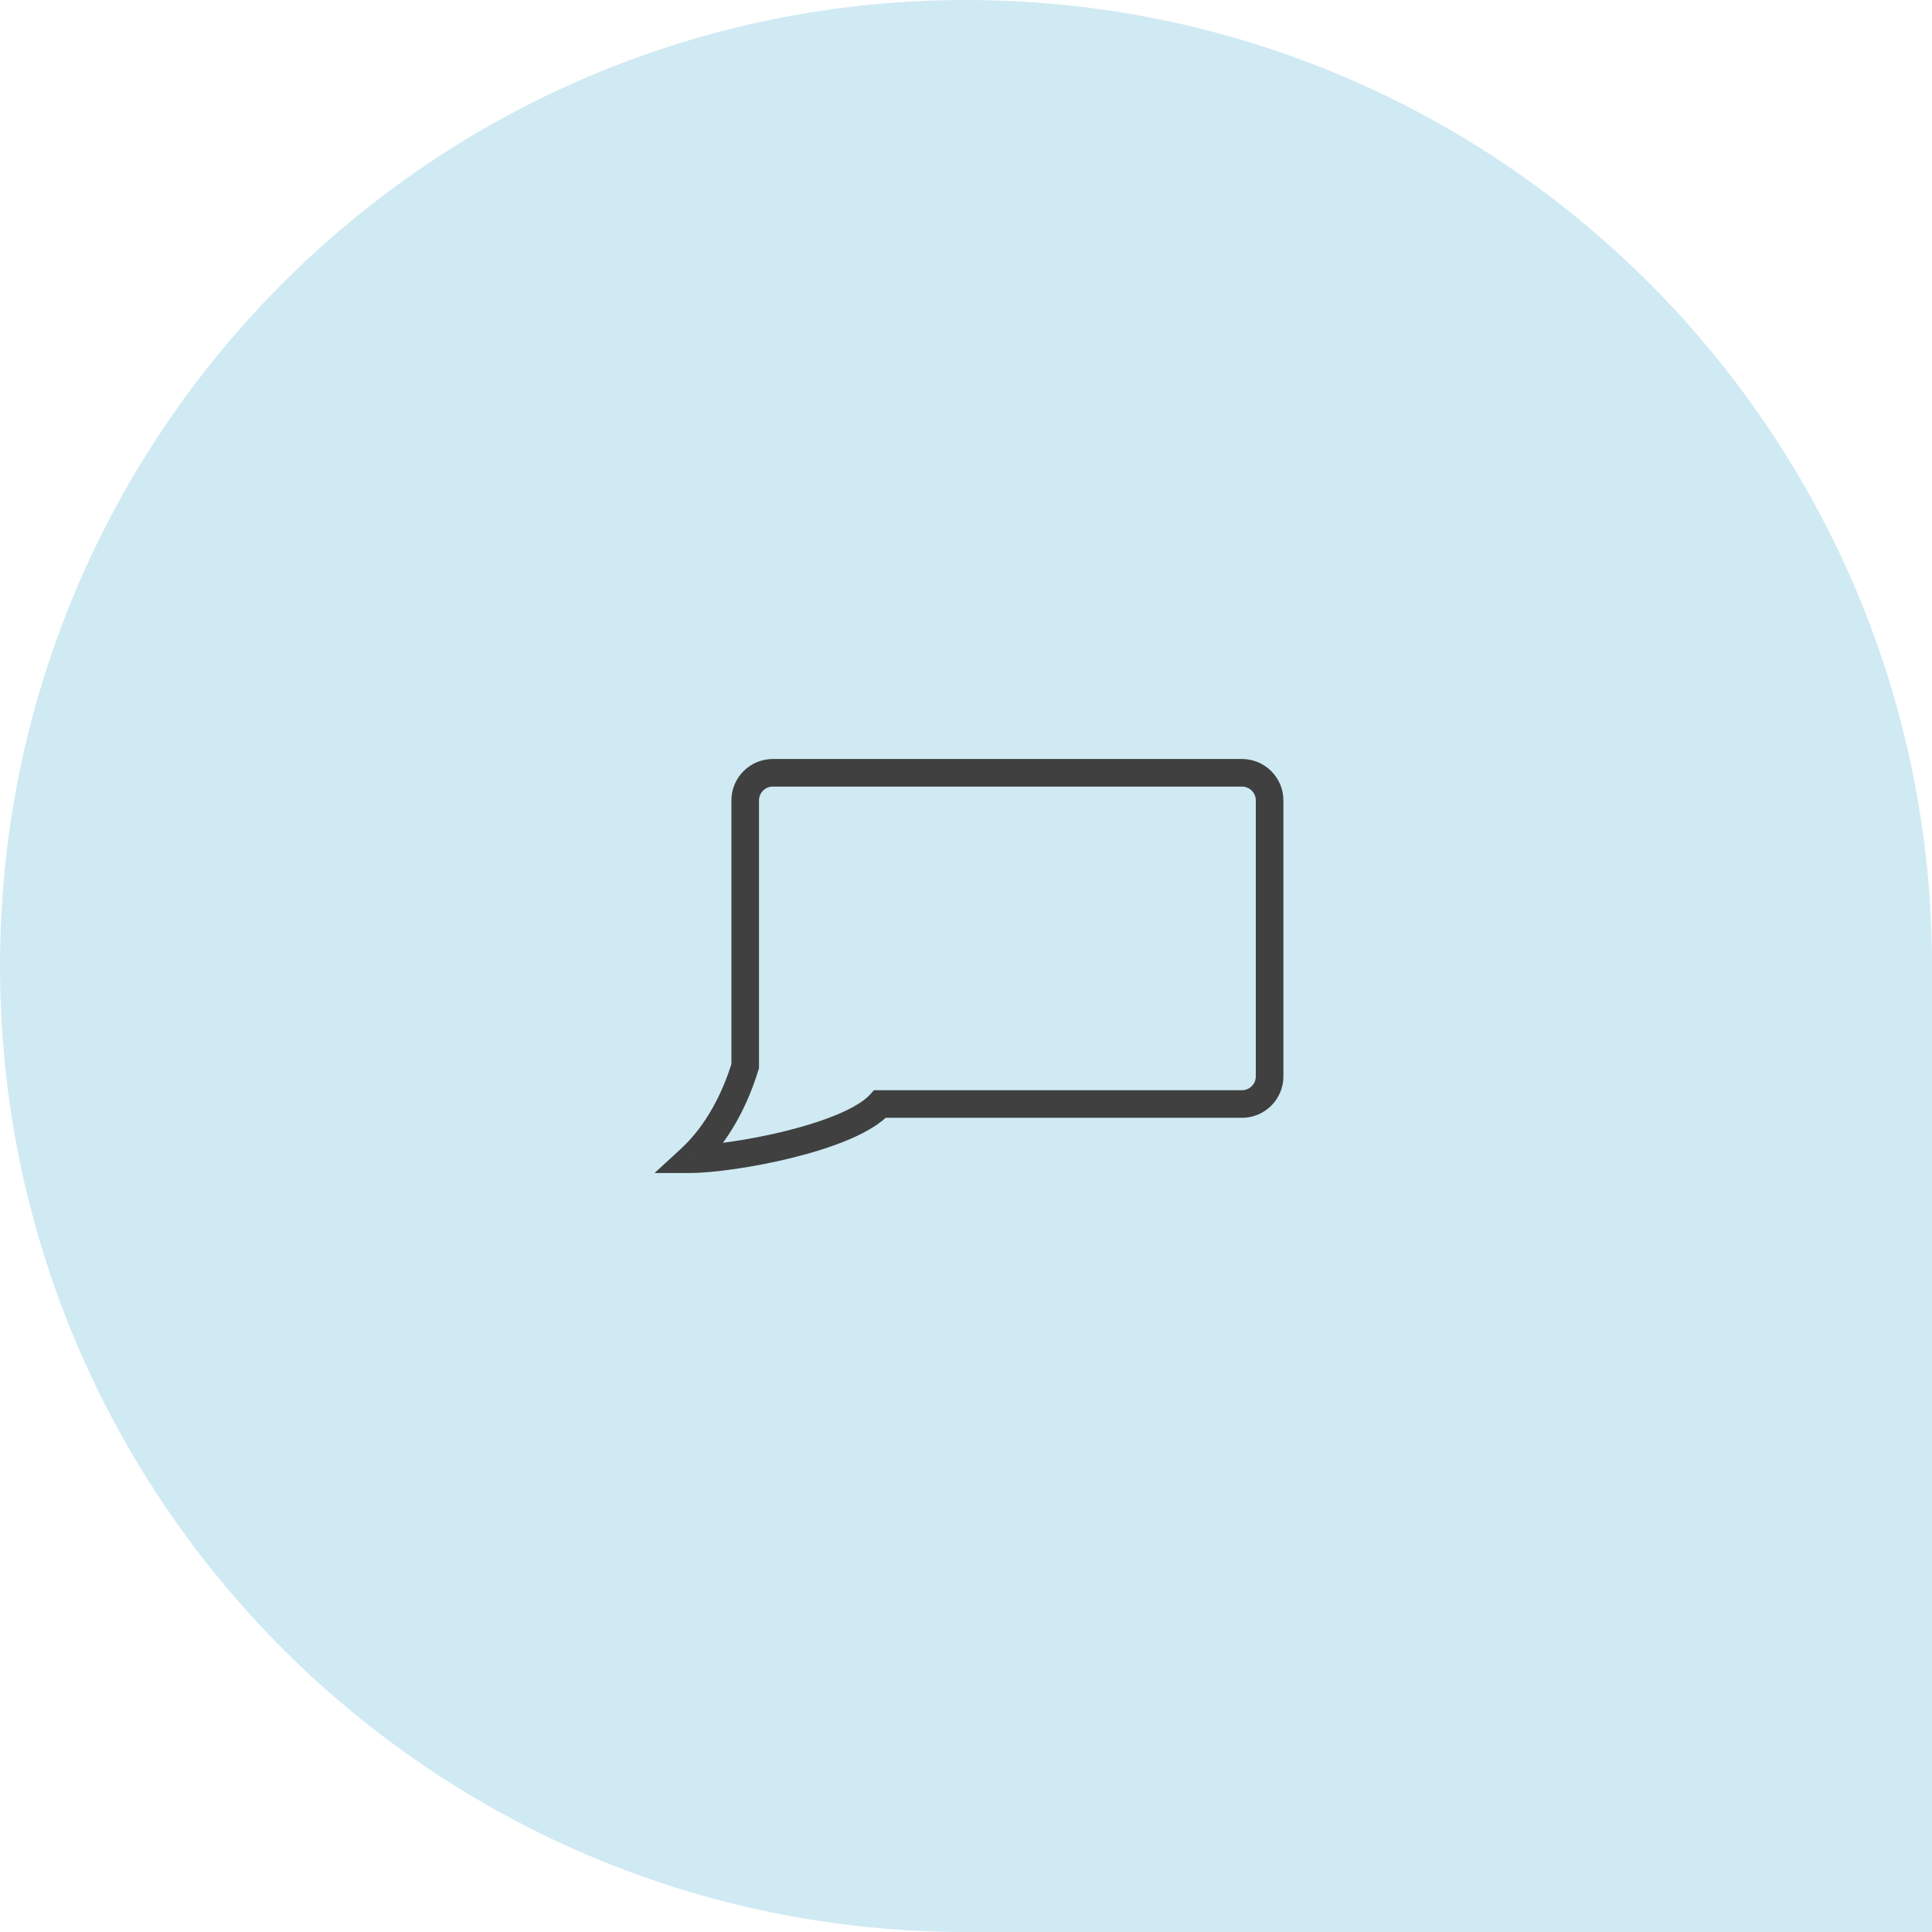 <?xml version="1.0" encoding="UTF-8"?> <svg xmlns="http://www.w3.org/2000/svg" width="70" height="70" viewBox="0 0 70 70" fill="none"><path d="M0 35C0 15.67 15.67 0 35 0C54.33 0 70 15.67 70 35V70H35C15.67 70 0 54.33 0 35Z" fill="#D0EAF3"></path><path d="M27 38.626L27.478 38.771L27.5 38.7V38.626H27ZM25 42L24.662 41.632L23.716 42.5H25V42ZM31.886 40V39.5H31.665L31.516 39.664L31.886 40ZM27.5 29C27.5 28.724 27.724 28.5 28 28.5V27.5C27.172 27.5 26.5 28.172 26.5 29H27.5ZM27.5 38.626V29H26.5V38.626H27.5ZM25.338 42.368C26.445 41.352 27.113 39.971 27.478 38.771L26.522 38.48C26.188 39.578 25.593 40.777 24.662 41.632L25.338 42.368ZM31.516 39.664C31.311 39.89 30.916 40.136 30.354 40.373C29.805 40.605 29.146 40.809 28.465 40.978C27.094 41.318 25.695 41.5 25 41.5V42.5C25.803 42.5 27.288 42.3 28.706 41.949C29.418 41.772 30.13 41.553 30.743 41.294C31.343 41.041 31.902 40.727 32.257 40.336L31.516 39.664ZM45 39.5H31.886V40.5H45V39.5ZM45.5 39C45.5 39.276 45.276 39.5 45 39.5V40.5C45.828 40.5 46.5 39.828 46.5 39H45.5ZM45.5 29V39H46.5V29H45.5ZM45 28.5C45.276 28.5 45.5 28.724 45.5 29H46.5C46.5 28.172 45.828 27.5 45 27.5V28.5ZM28 28.5H45V27.5H28V28.5Z" fill="#404040"></path></svg> 